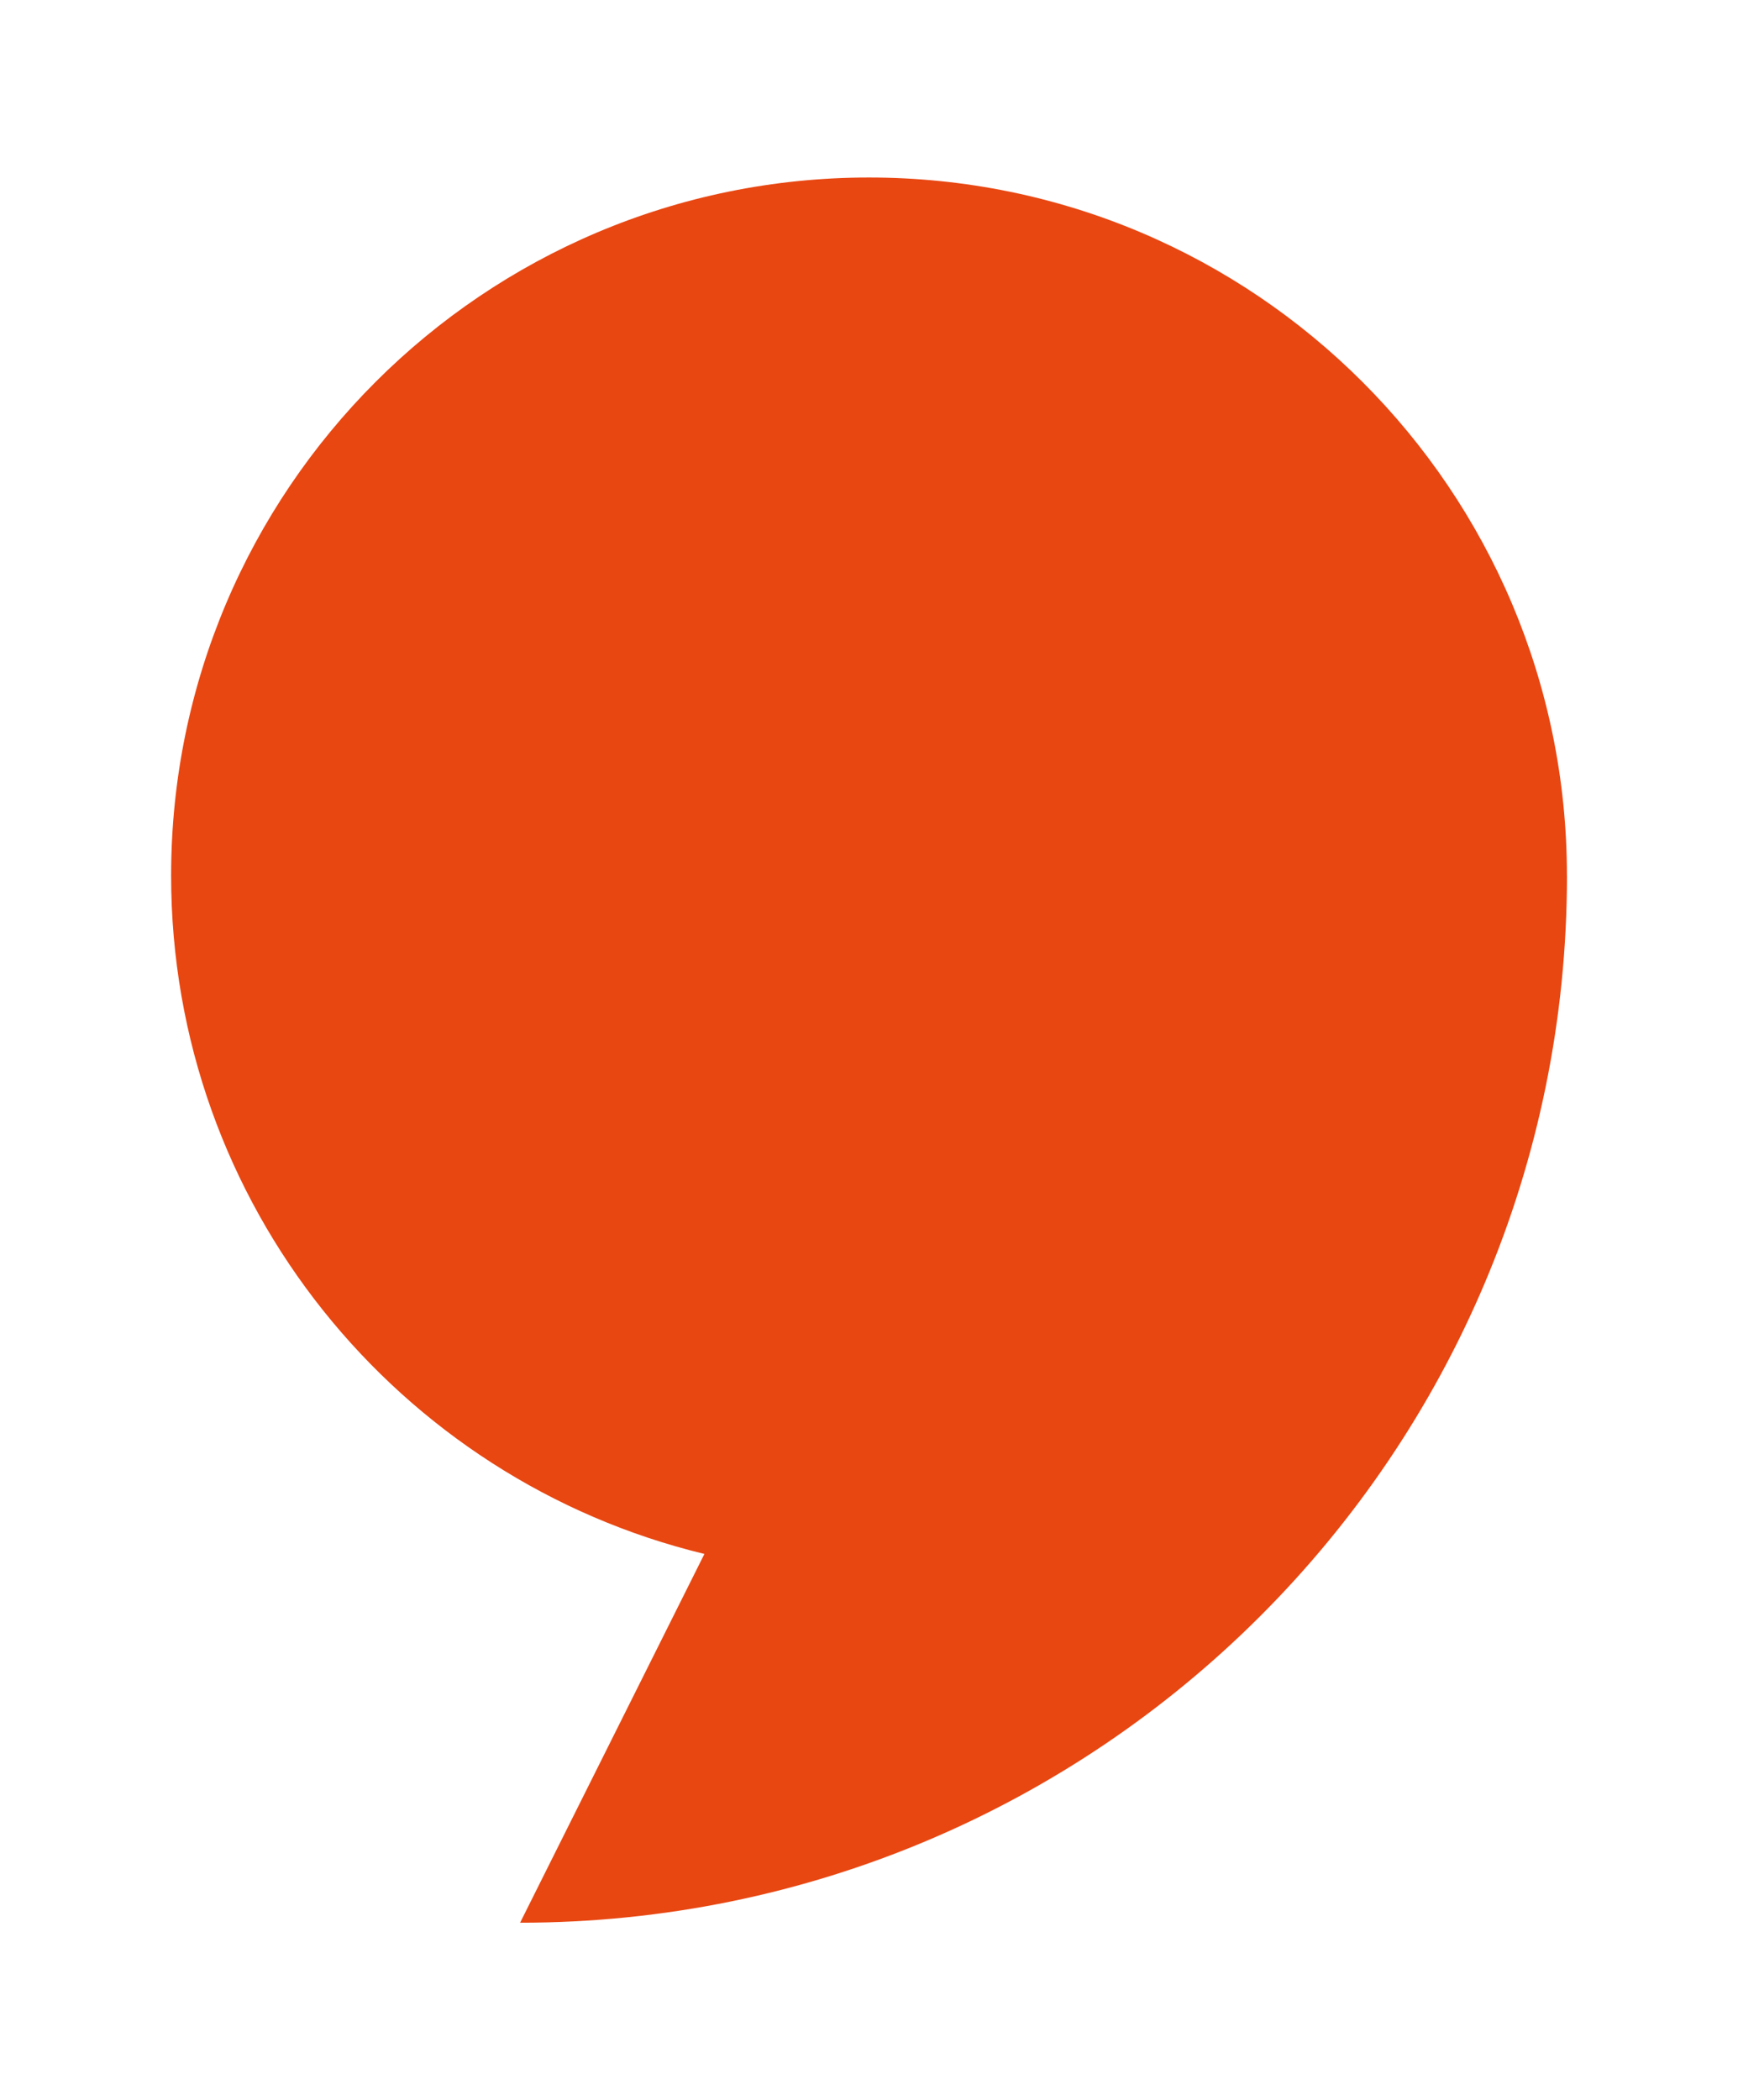 <svg xmlns="http://www.w3.org/2000/svg" id="Calque_1" data-name="Calque 1" viewBox="0 0 352.95 426.41"><defs><style>      .cls-1 {        fill: #e84712;      }    </style></defs><path class="cls-1" d="M318.21,177.77c0-78.28-63.46-141.73-141.73-141.73S34.75,99.49,34.75,177.77c0,66.76,46.16,122.7,108.3,137.73l-37.43,74.87c117.41,0,212.6-95.18,212.6-212.6h0Z"></path></svg>